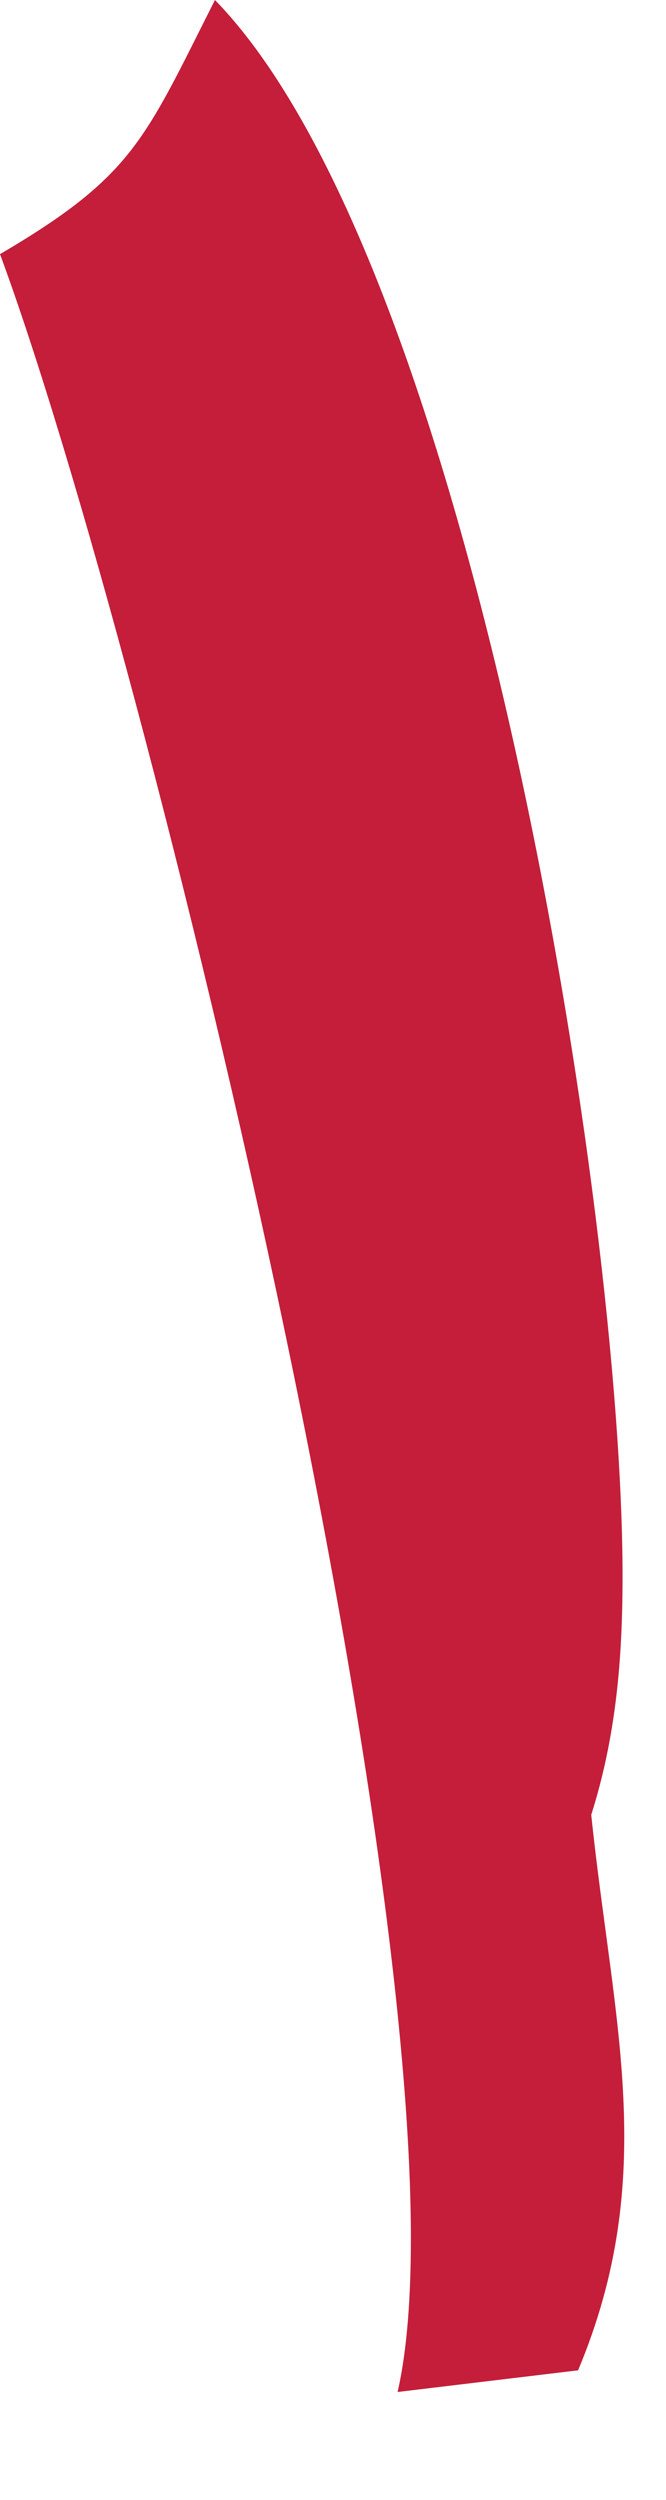 <?xml version="1.0" encoding="utf-8"?>
<svg xmlns="http://www.w3.org/2000/svg" fill="none" height="100%" overflow="visible" preserveAspectRatio="none" style="display: block;" viewBox="0 0 4 15" width="100%">
<path d="M0 1.525C0.802 1.054 0.866 0.841 1.291 0C2.84 1.589 3.742 7.281 3.739 9.462C3.739 9.954 3.7 10.419 3.551 10.889C3.681 12.135 3.961 13.055 3.472 14.222L2.388 14.352C2.892 12.135 0.878 3.897 0 1.525Z" fill="#C41E3A" id="Vector"/>
</svg>